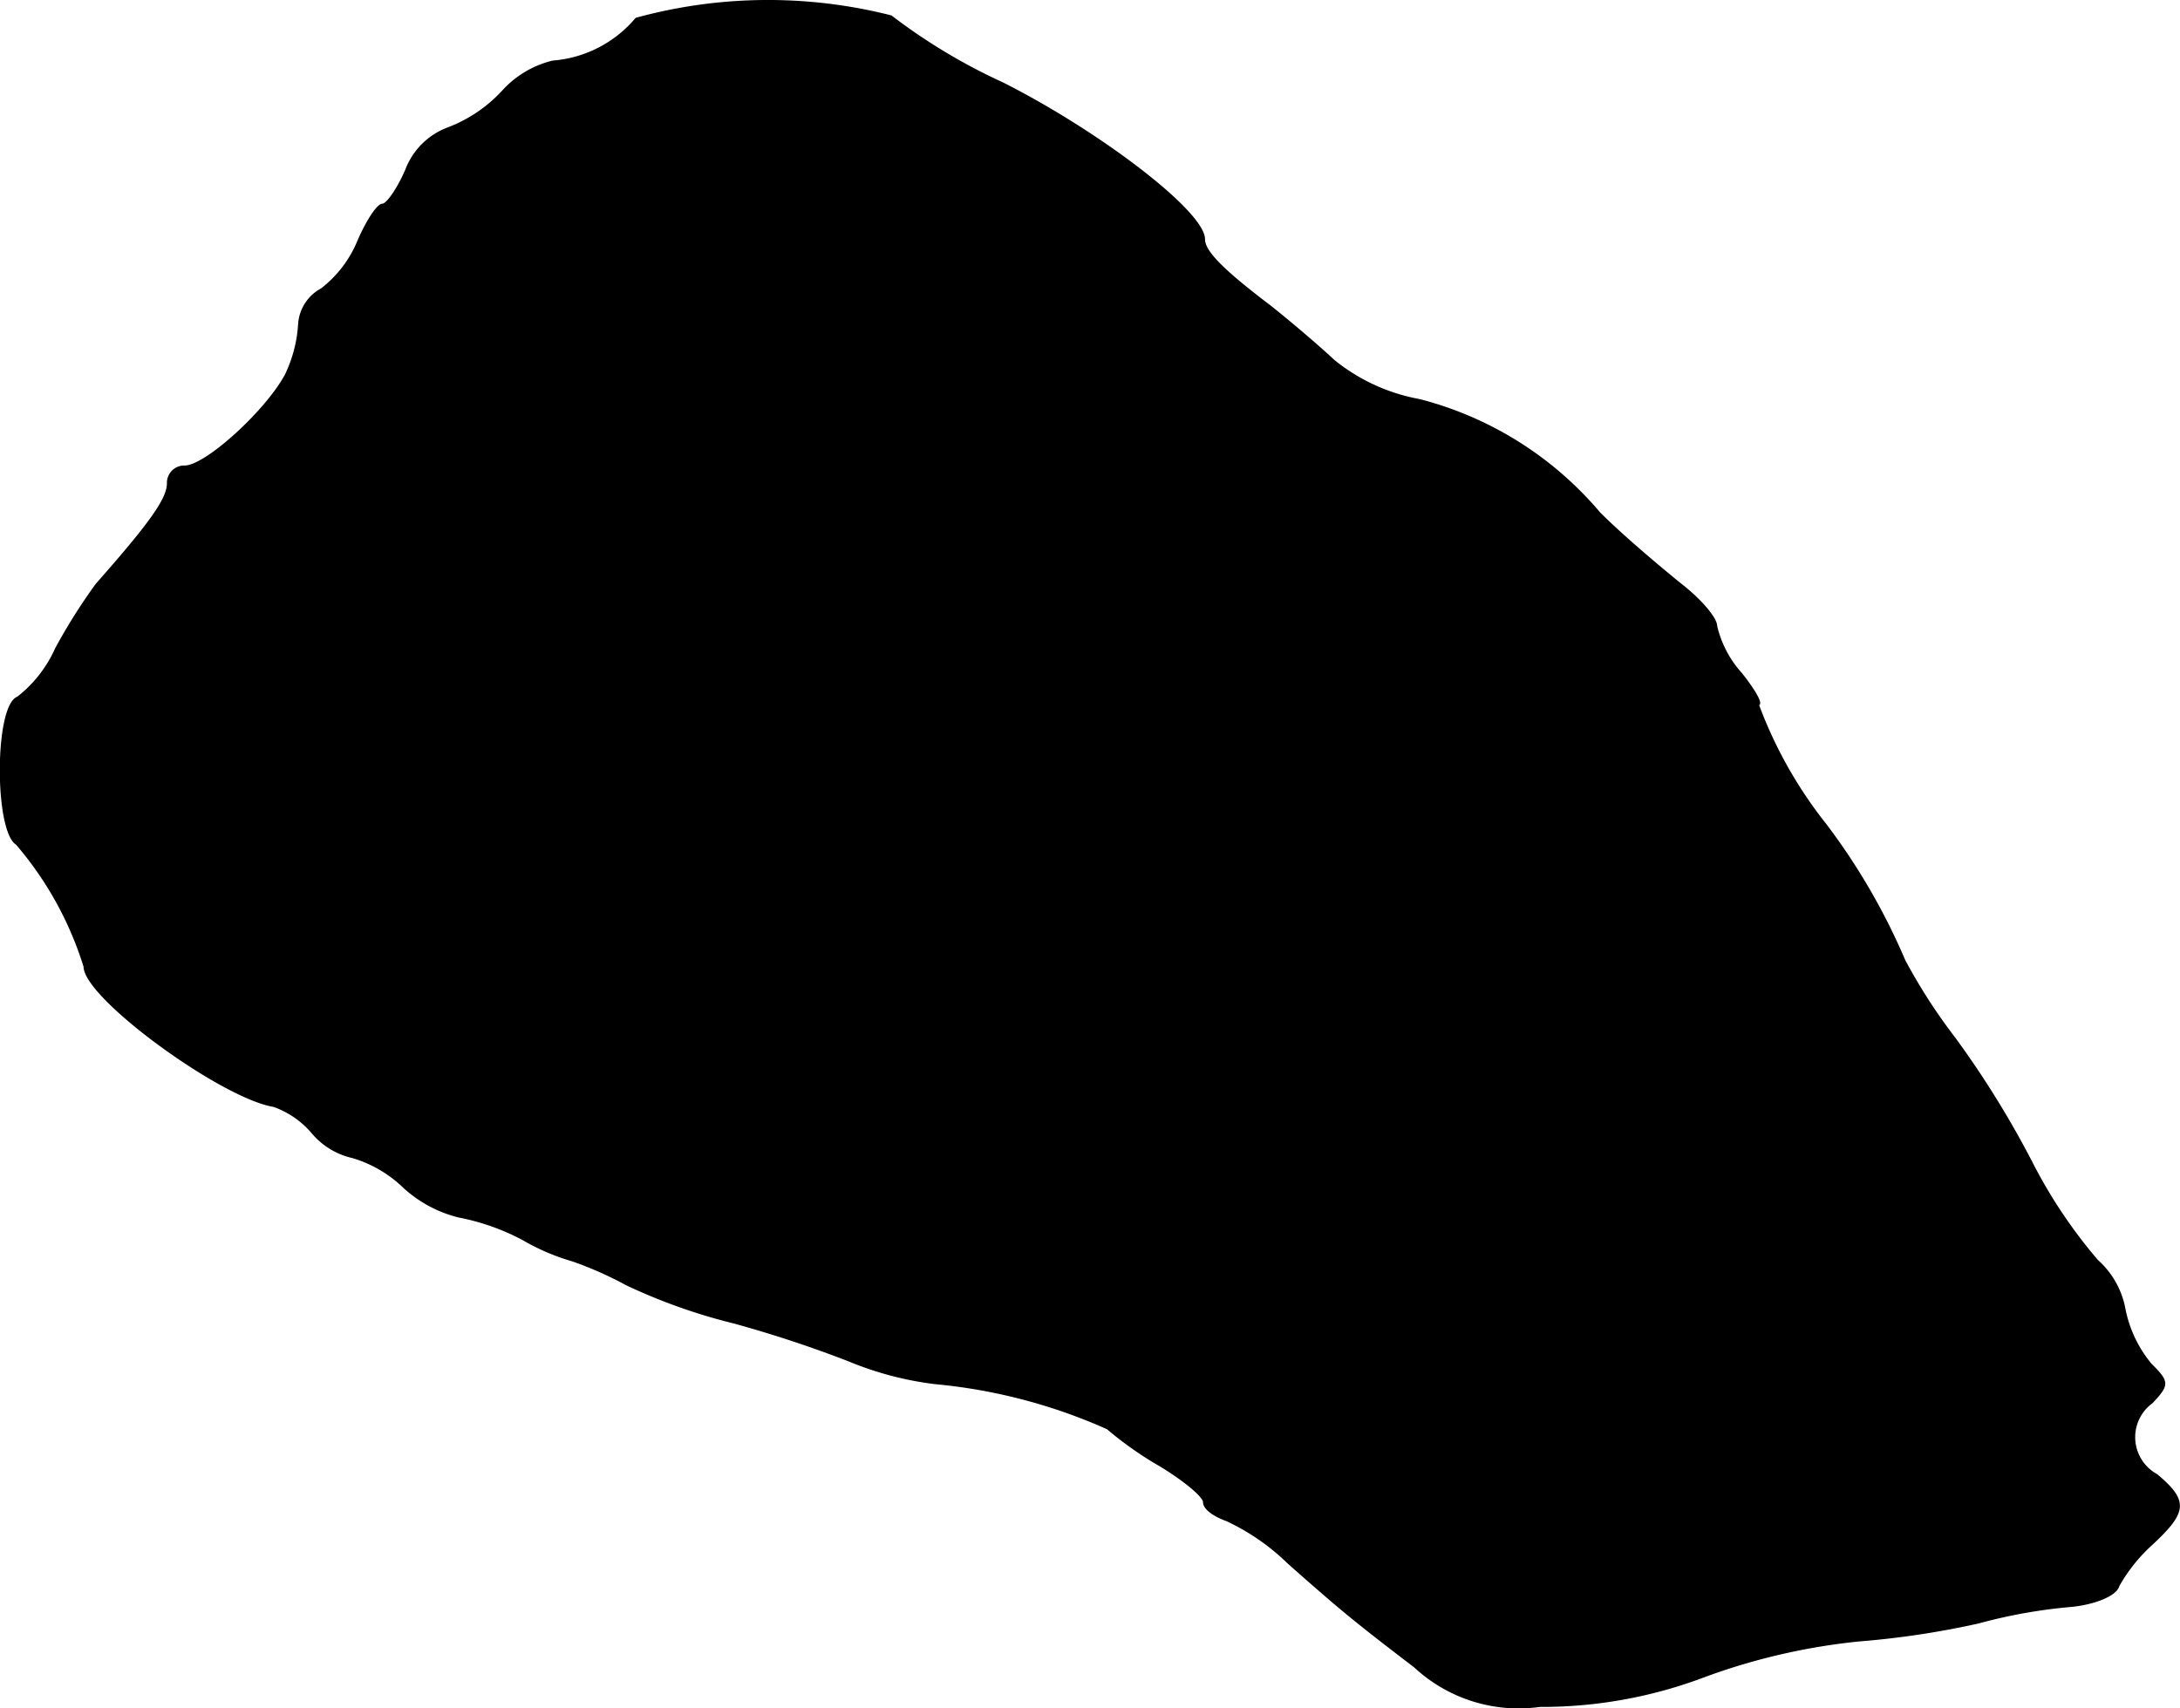 <?xml version="1.0" encoding="UTF-8"?>
<svg xmlns="http://www.w3.org/2000/svg"
     version="1.1"
     width="3.912mm"
     height="3.066mm"
     viewBox="0 0 11.088 8.69">
   <defs>
      <style type="text/css"><![CDATA[
      .a {
        stroke: #000;
        stroke-linecap: round;
        stroke-linejoin: round;
        stroke-width: 0.01px;
      }
    ]]></style>
   </defs>
   <path class="a"
         d="M3.236.095a.617.617,0,0,1-.424.218A.502.502,0,0,0,2.557.465a.729.729,0,0,1-.279.188.364.364,0,0,0-.212.212c-.042.097-.097.176-.121.176s-.079.085-.121.182a.596.596,0,0,1-.188.248.218.218,0,0,0-.115.182.691.691,0,0,1-.067.254c-.097.182-.406.466-.515.466a.083.083,0,0,0-.085.081v.004c0,.079-.085.2-.363.515a2.908,2.908,0,0,0-.206.327.652.652,0,0,1-.194.248c-.115.042-.115.678-.006.745a1.754,1.754,0,0,1,.345.624c0,.157.697.666.963.709a.462.462,0,0,1,.194.133.373.373,0,0,0,.206.127.636.636,0,0,1,.26.151.638.638,0,0,0,.279.151,1.175,1.175,0,0,1,.327.115,1.107,1.107,0,0,0,.254.109,1.867,1.867,0,0,1,.273.121,2.89,2.89,0,0,0,.545.194,6.064,6.064,0,0,1,.588.194,1.668,1.668,0,0,0,.436.115,2.772,2.772,0,0,1,.878.23,1.799,1.799,0,0,0,.267.188c.121.073.224.157.224.188s.048.067.115.091a1.135,1.135,0,0,1,.315.218c.267.236.333.291.642.527a.775.775,0,0,0,.636.2,2.333,2.333,0,0,0,.836-.151,3.21,3.21,0,0,1,.787-.182,4.397,4.397,0,0,0,.606-.091,2.666,2.666,0,0,1,.478-.085c.115-.012.224-.055.236-.103a.846.846,0,0,1,.17-.212c.176-.164.182-.218.024-.351a.219.219,0,0,1-.024-.369c.085-.091.085-.103-.006-.194a.63.63,0,0,1-.133-.279.435.435,0,0,0-.139-.248,2.541,2.541,0,0,1-.333-.497,4.844,4.844,0,0,0-.394-.636,2.838,2.838,0,0,1-.254-.394,3.262,3.262,0,0,0-.4-.69,2.226,2.226,0,0,1-.345-.612c.024,0-.018-.073-.085-.157a.547.547,0,0,1-.127-.242c0-.042-.085-.139-.188-.218-.097-.079-.285-.236-.406-.357a1.78,1.78,0,0,0-.915-.575.965.965,0,0,1-.436-.2c-.091-.085-.242-.212-.327-.279-.248-.188-.333-.279-.333-.339,0-.139-.533-.545-1.024-.793A2.956,2.956,0,0,1,4.532.083,2.541,2.541,0,0,0,3.236.095Z"/>
</svg>
